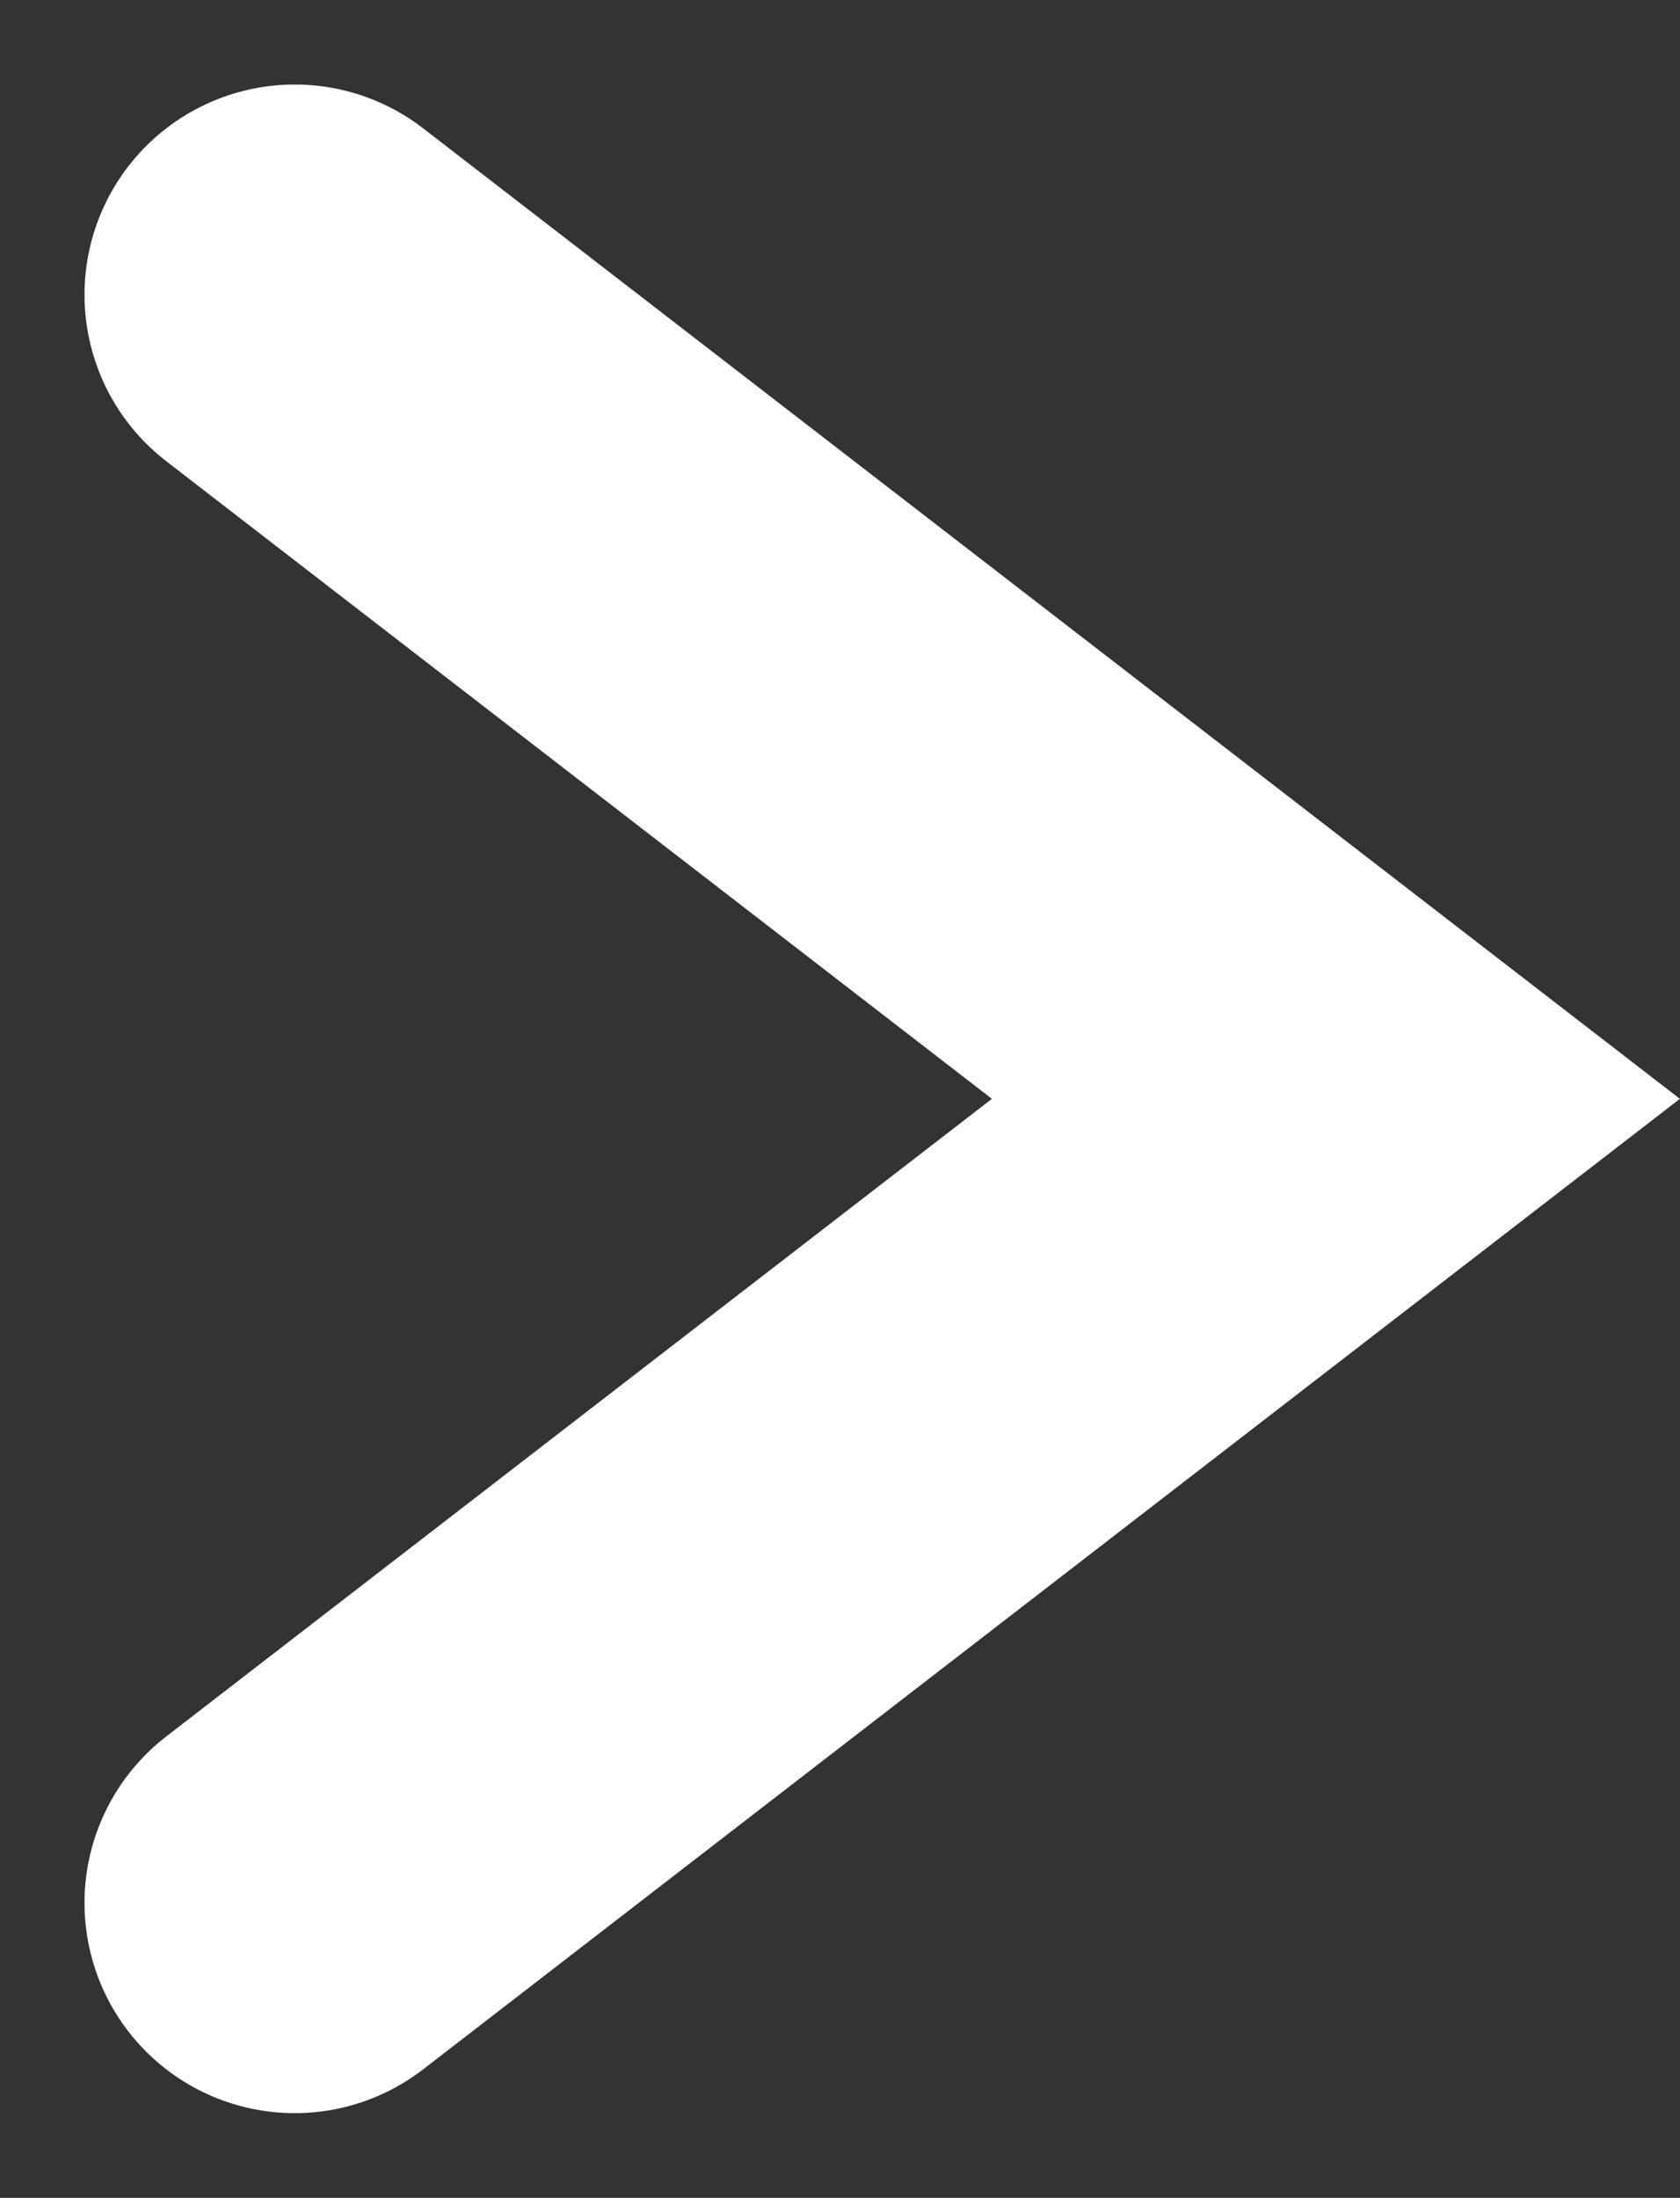 <svg xmlns="http://www.w3.org/2000/svg" width="7.992" height="10.453" viewBox="0 0 7.992 10.453">
  <rect x="0" y="0" width="7.992" height="10.453" fill="#333333" stroke="none"/>
  <path id="arrow-white" d="M7.648,4.953,3.824,0,0,4.953" transform="translate(6.355 1.402) rotate(90)" fill="none" stroke="#fff" stroke-linecap="round" stroke-miterlimit="10" stroke-width="2"/>
</svg>
